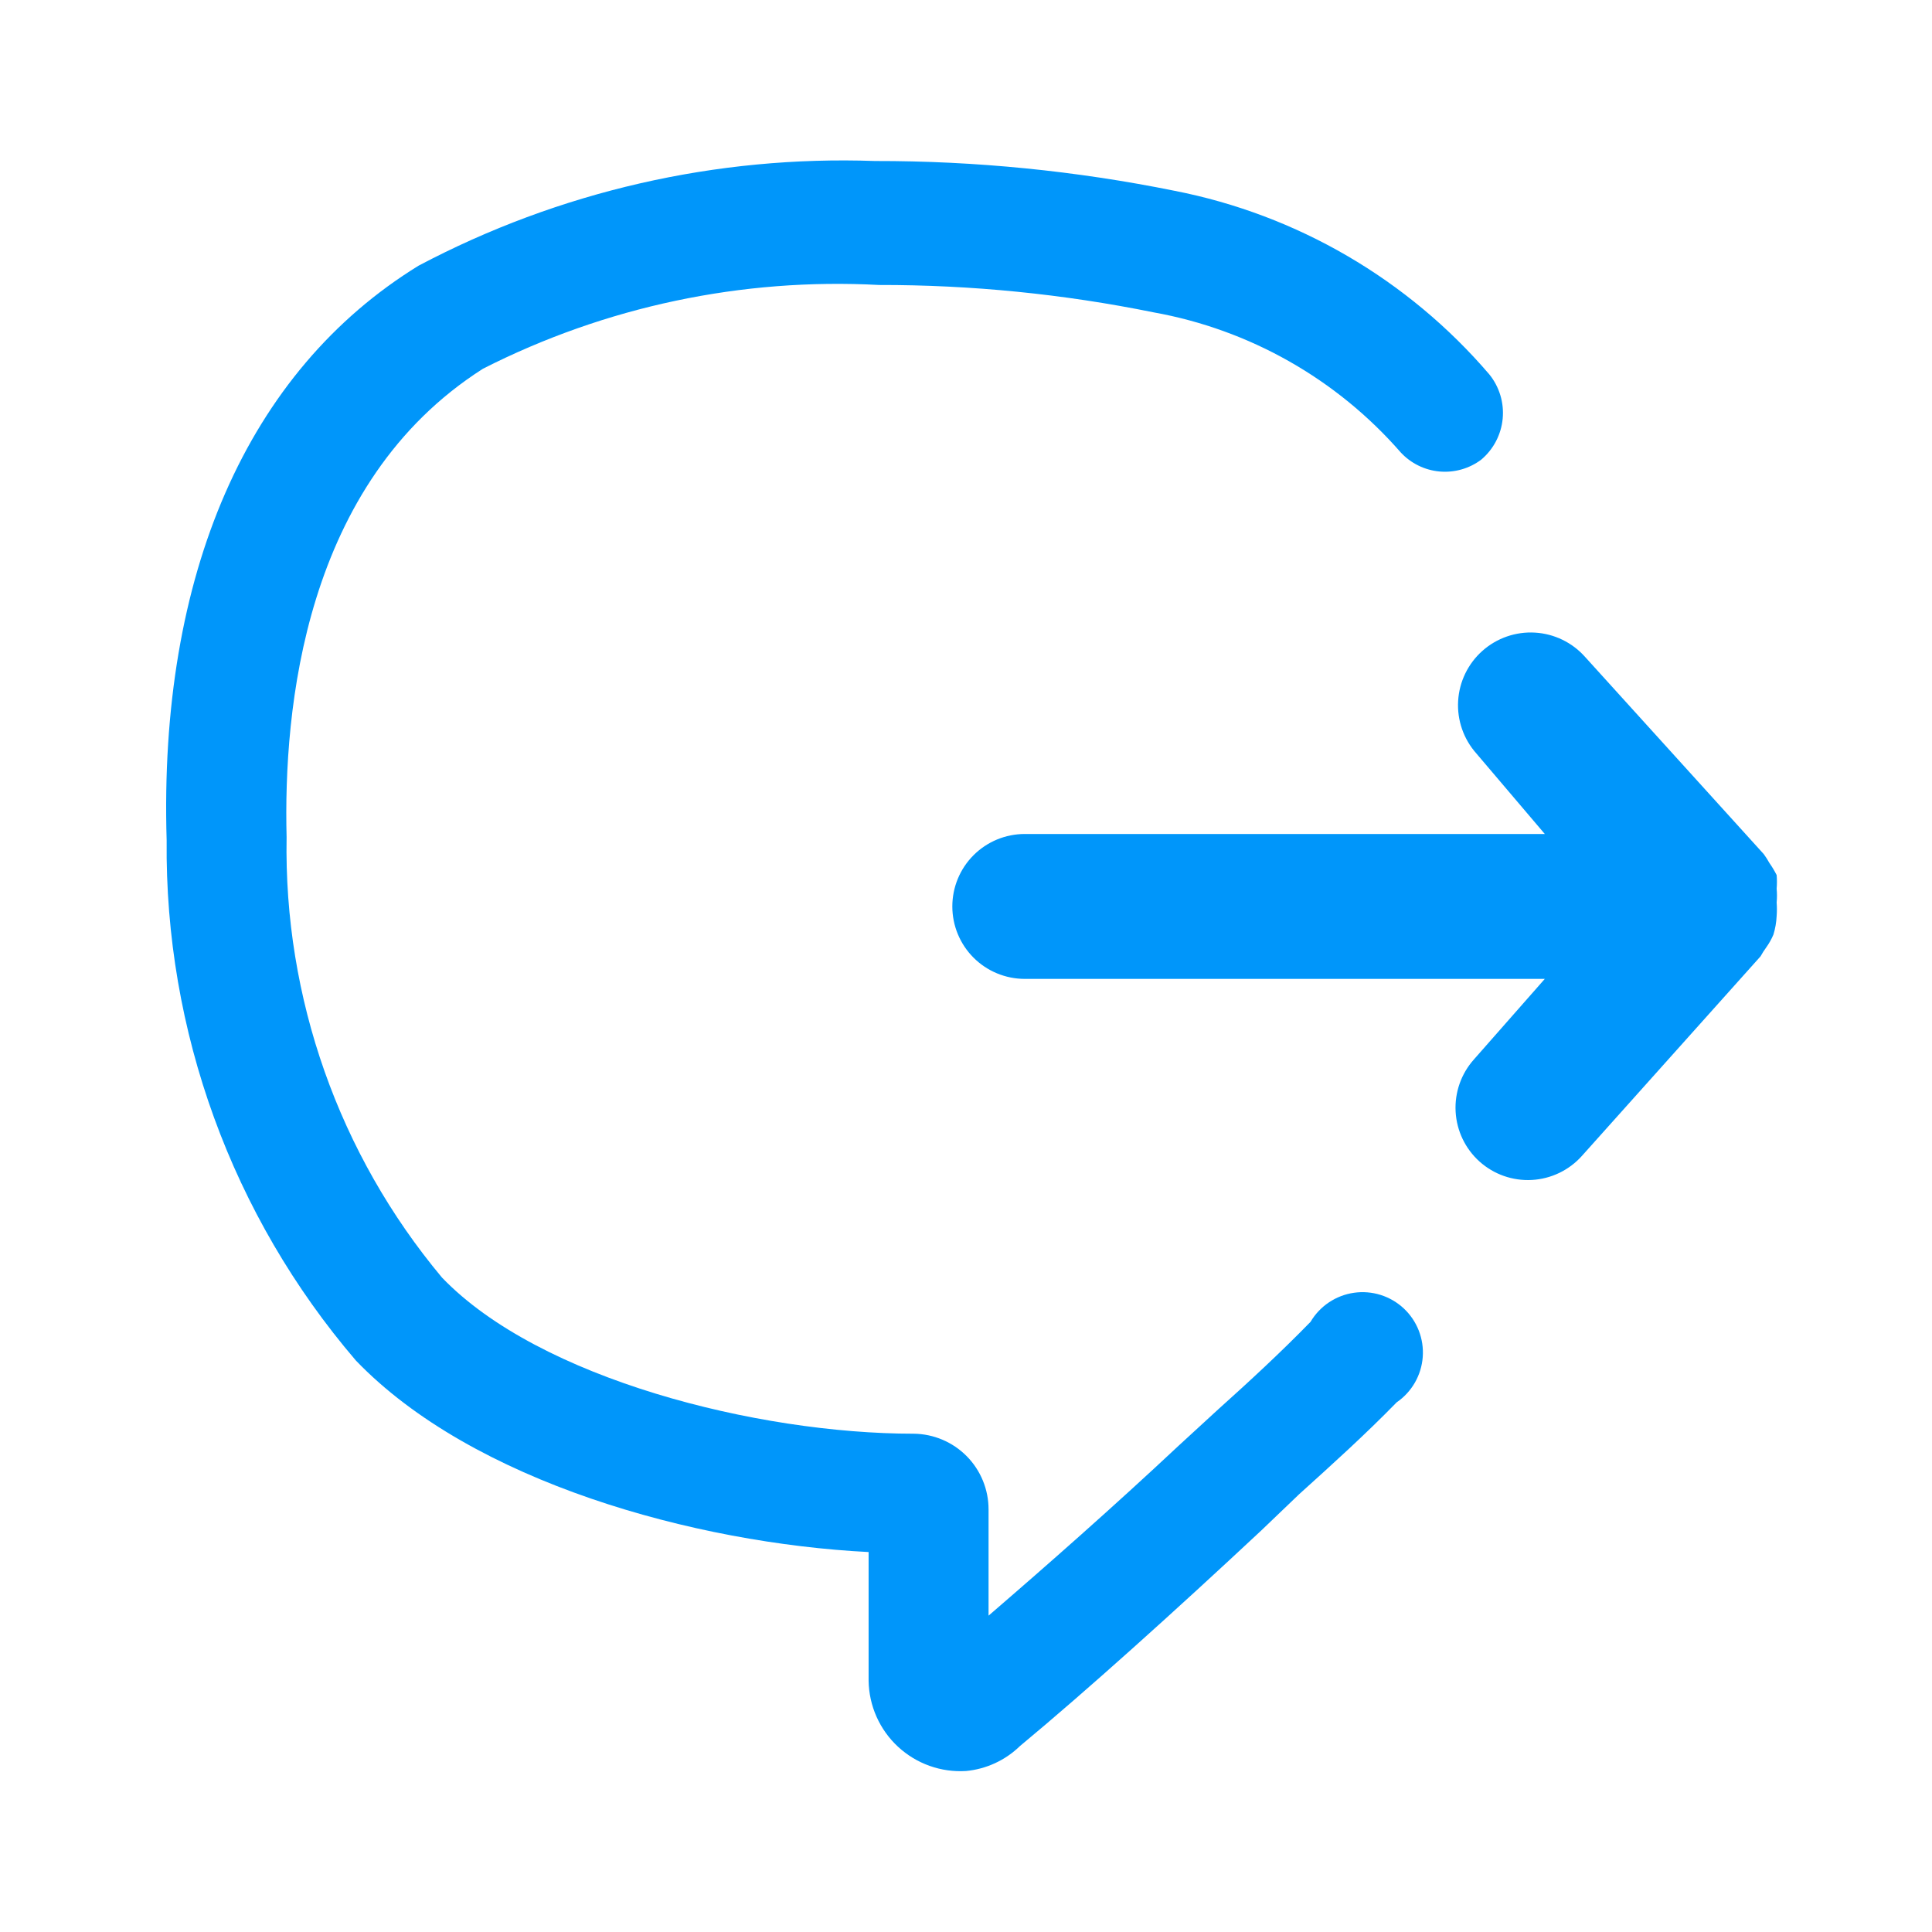 <svg xmlns="http://www.w3.org/2000/svg" width="343" height="343" viewBox="0 0 343 343" fill="none"><path fill-rule="evenodd" clip-rule="evenodd" d="M165.027 313.502C167.102 314.242 169.305 314.554 171.503 314.418C175.107 314.076 178.486 312.513 181.078 309.988C192.797 300.269 208.661 285.978 223.953 271.686L230.67 265.255C236.53 259.967 242.39 254.679 247.963 248.962C249.287 248.055 250.389 246.861 251.189 245.471C251.989 244.08 252.468 242.528 252.588 240.927C252.708 239.328 252.468 237.722 251.885 236.227C251.302 234.732 250.39 233.389 249.218 232.292C248.046 231.198 246.643 230.379 245.112 229.897C243.581 229.417 241.962 229.285 240.374 229.514C238.787 229.741 237.27 230.324 235.937 231.216C234.603 232.108 233.487 233.289 232.671 234.671C227.383 240.101 221.81 245.246 216.236 250.248L209.233 256.68C197.8 267.398 185.795 277.974 175.505 286.835V267.97C175.505 264.432 174.11 261.036 171.621 258.52C169.132 256.005 165.752 254.573 162.213 254.536C134.488 254.536 95.757 244.818 78.465 226.81C60.167 204.917 50.375 177.162 50.882 148.635C50.31 126.054 53.883 85.751 85.753 65.457C107.482 54.42 131.732 49.294 156.068 50.594C172.435 50.568 188.763 52.196 204.802 55.453C221.831 58.509 237.309 67.281 248.678 80.32C250.48 82.263 252.938 83.47 255.576 83.708C258.216 83.945 260.85 83.197 262.97 81.606C265.145 79.772 266.514 77.157 266.781 74.324C267.048 71.491 266.192 68.666 264.399 66.457C249.973 49.613 230.283 38.131 208.518 33.872C191.02 30.331 173.208 28.559 155.353 28.584C127.182 27.58 99.24 33.986 74.32 47.164C43.879 65.886 28.158 102.044 29.587 149.206C29.241 183.03 41.174 215.834 63.172 241.531C83.895 263.111 123.34 273.973 154.21 275.545V298.411C154.244 300.614 154.726 302.786 155.623 304.797C156.521 306.808 157.817 308.617 159.434 310.113C161.05 311.608 162.952 312.762 165.027 313.502ZM315.419 160.211C315.48 161.018 315.48 161.832 315.419 162.641C315.366 163.755 315.173 164.859 314.847 165.928C314.504 166.735 314.072 167.501 313.561 168.214C313.195 168.716 312.86 169.242 312.56 169.786L280.833 205.23C278.557 207.766 275.368 209.297 271.965 209.484C268.56 209.673 265.222 208.501 262.682 206.23C260.144 203.953 258.613 200.765 258.426 197.361C258.239 193.958 259.409 190.619 261.682 188.08L274.259 173.788H181.934C178.523 173.788 175.252 172.432 172.839 170.021C170.427 167.608 169.072 164.336 169.072 160.926C169.072 157.514 170.427 154.241 172.839 151.83C175.252 149.418 178.523 148.063 181.934 148.063H274.259L262.111 133.771C259.835 131.212 258.672 127.855 258.872 124.438C259.074 121.02 260.624 117.823 263.182 115.549C265.741 113.275 269.098 112.11 272.515 112.311C275.932 112.512 279.129 114.062 281.404 116.621L313.132 151.636C313.498 152.138 313.831 152.664 314.132 153.208C314.612 153.89 315.043 154.606 315.419 155.352C315.487 156.159 315.487 156.972 315.419 157.781C315.497 158.589 315.497 159.402 315.419 160.211Z" fill="#0096FA"></path></svg>